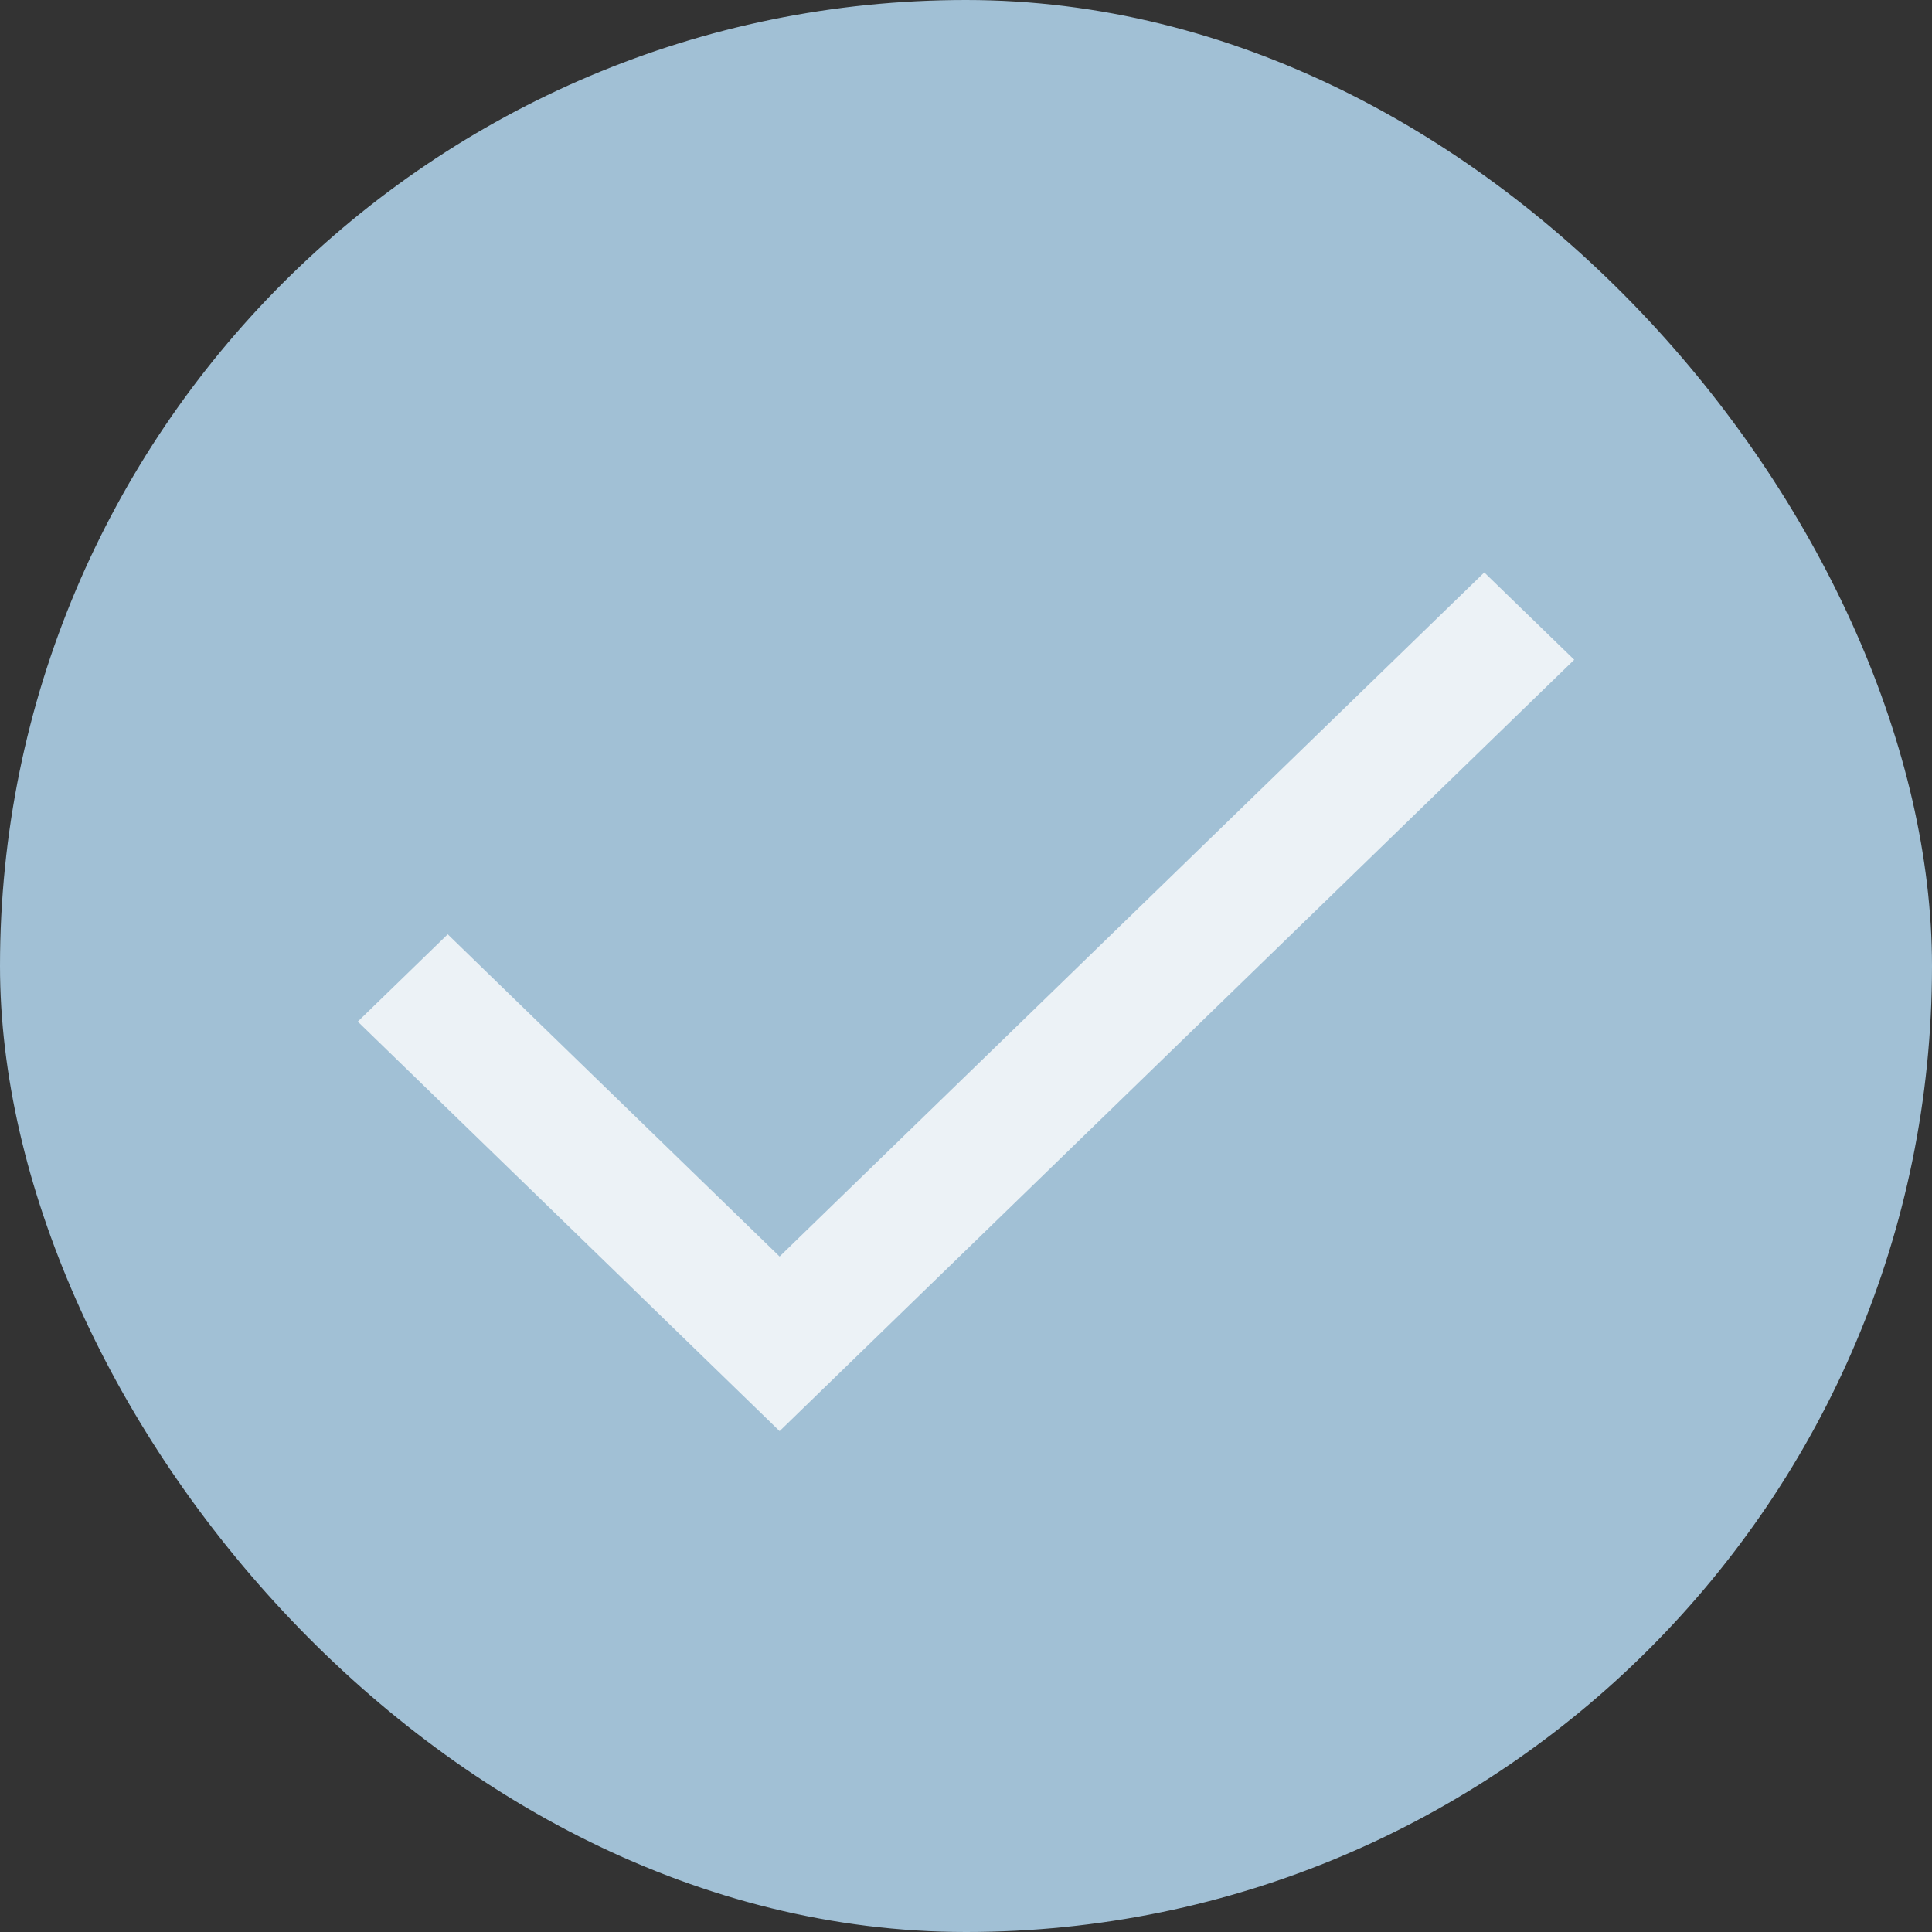 <svg width="27" height="27" viewBox="0 0 27 27" fill="none" xmlns="http://www.w3.org/2000/svg">
<rect x="0" y="0" width="27" height="27" fill="#333333" stroke="none"/>
<rect width="27" height="27" rx="13.5" fill="#A1C0D5"/>
<path d="M10.895 20L5 14.277L6.257 13.057L10.895 17.56L20.743 8L22 9.22L10.895 20Z" fill="#ECF2F6"/>
</svg>
